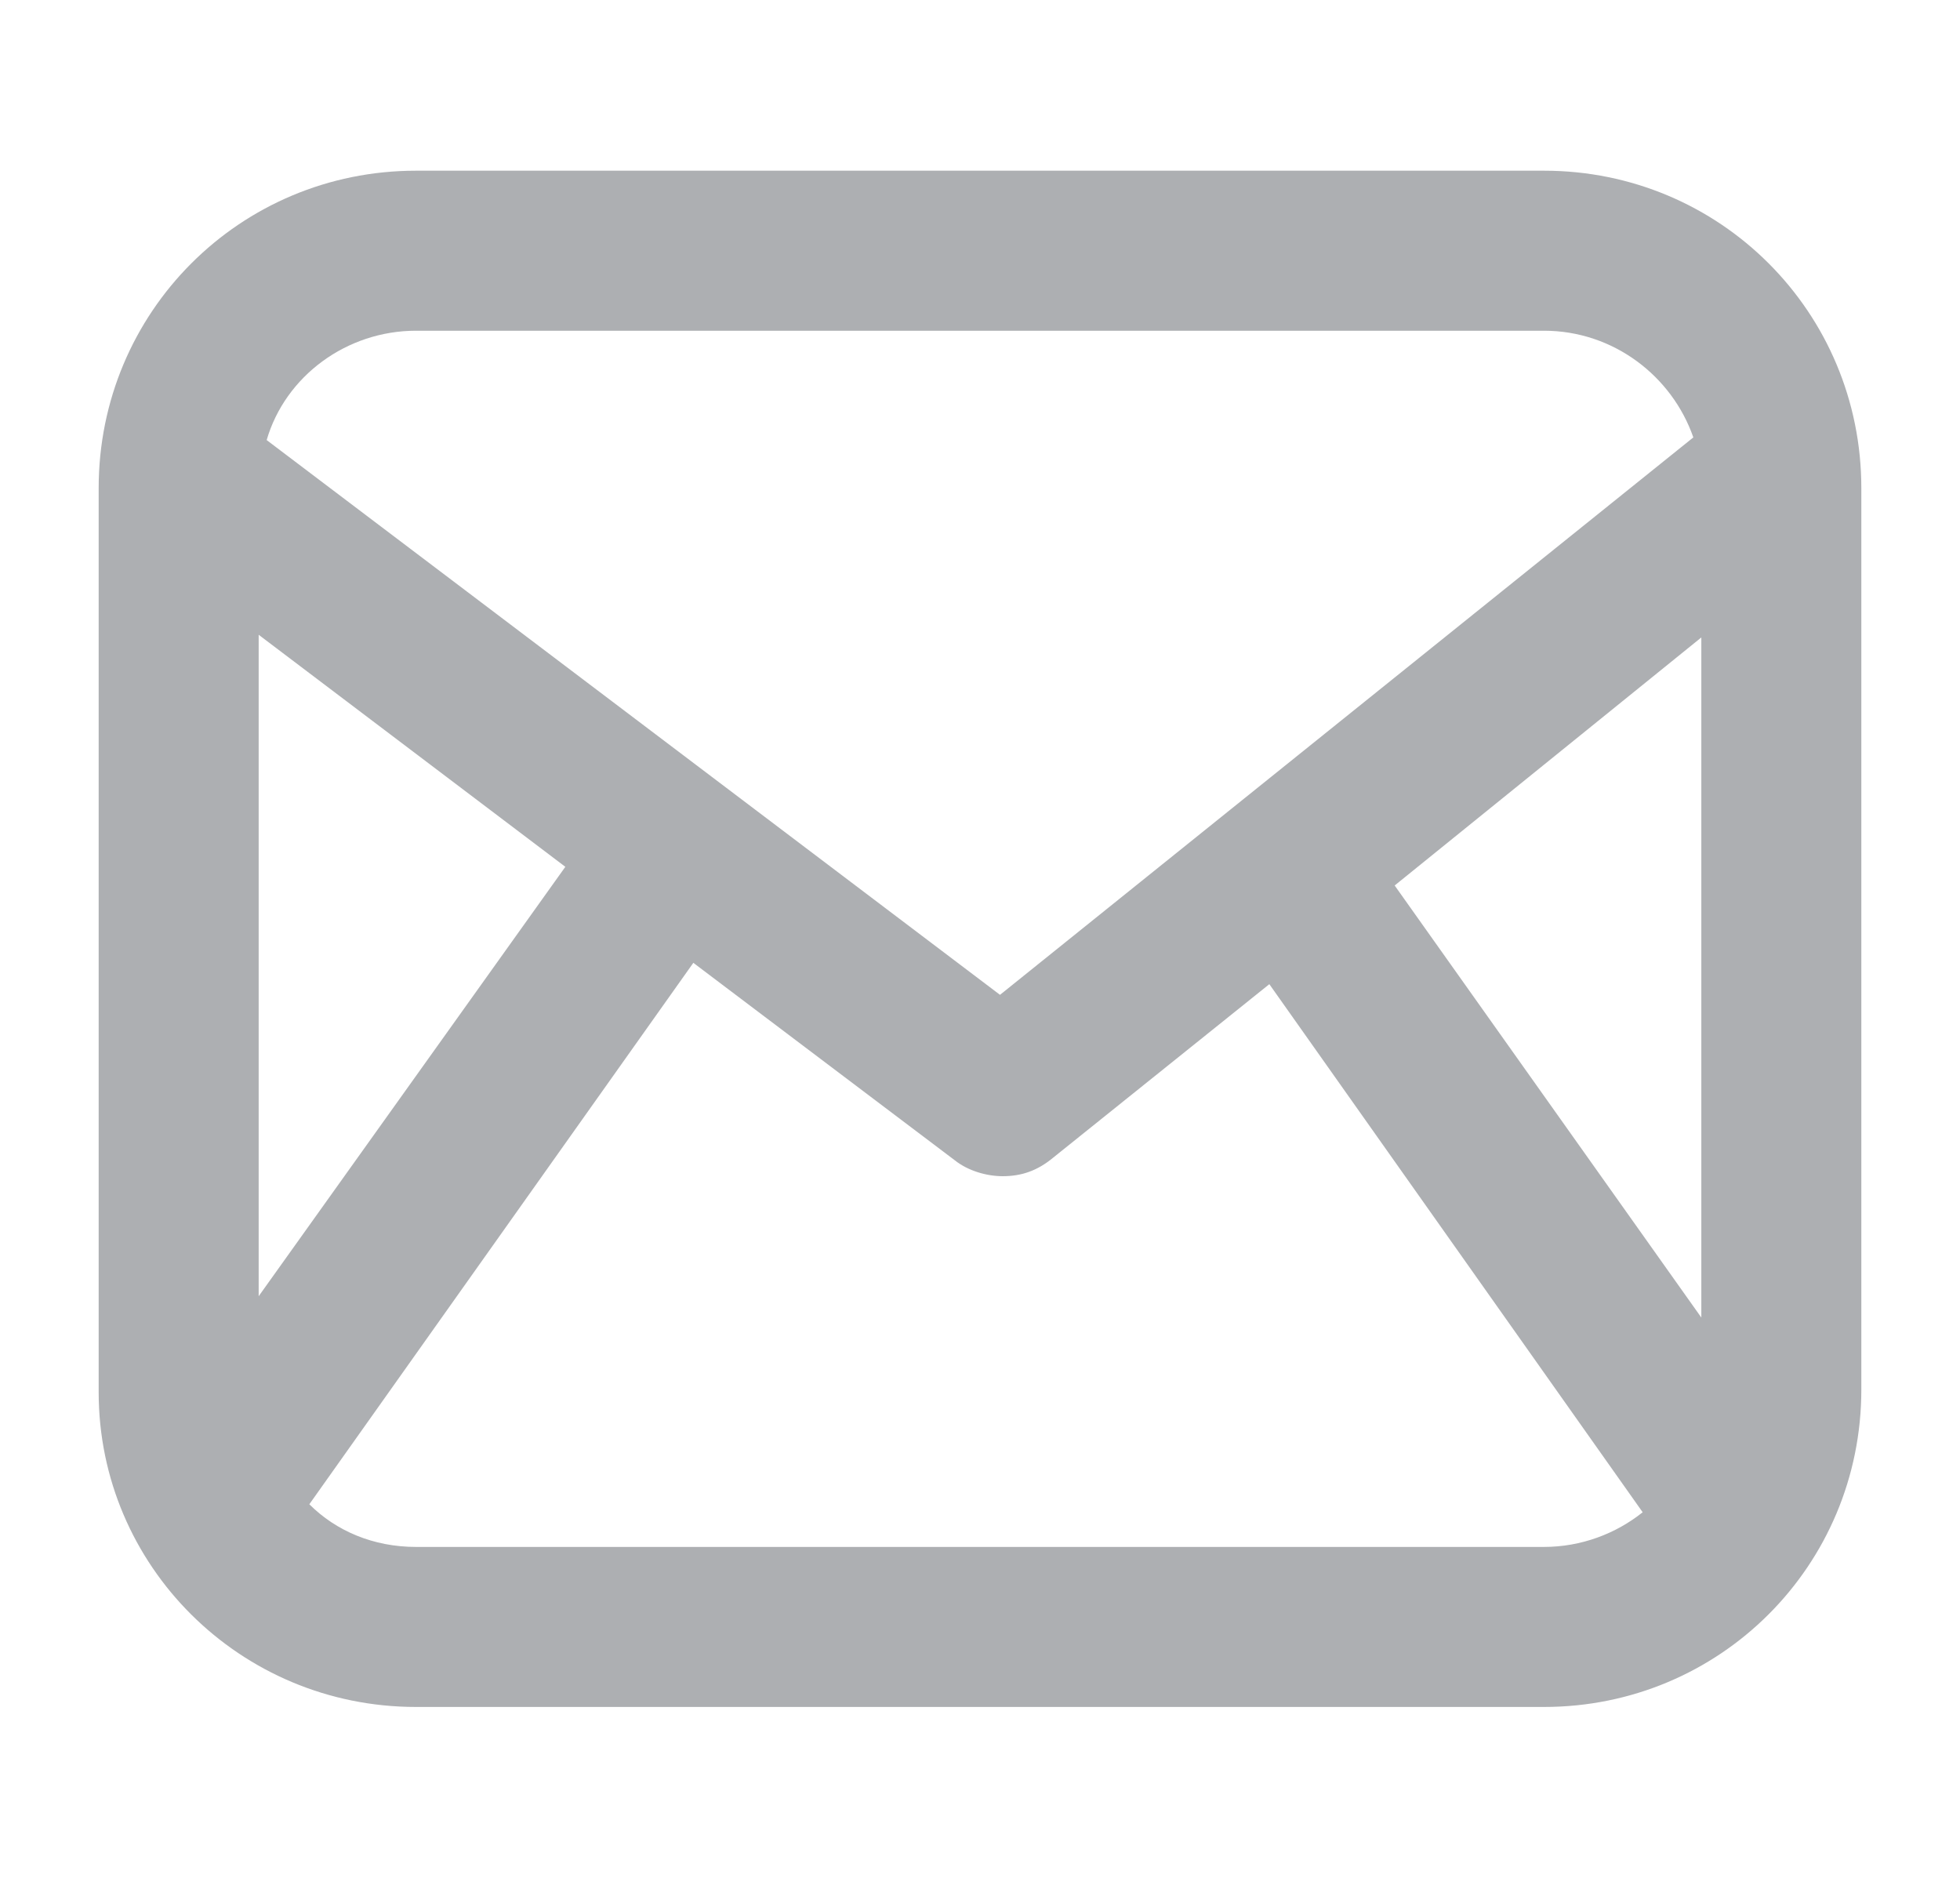 <?xml version="1.0" encoding="utf-8"?>
<!-- Generator: Adobe Illustrator 27.6.1, SVG Export Plug-In . SVG Version: 6.00 Build 0)  -->
<svg version="1.1"
	 id="Layer_1" xmlns:cc="http://creativecommons.org/ns#" xmlns:inkscape="http://www.inkscape.org/namespaces/inkscape" xmlns:sodipodi="http://sodipodi.sourceforge.net/DTD/sodipodi-0.dtd" xmlns:svg="http://www.w3.org/2000/svg" xmlns:dc="http://purl.org/dc/elements/1.1/" xmlns:rdf="http://www.w3.org/1999/02/22-rdf-syntax-ns#"
	 xmlns="http://www.w3.org/2000/svg" xmlns:xlink="http://www.w3.org/1999/xlink" x="0px" y="0px" viewBox="0 0 73.5 70.4"
	 style="enable-background:new 0 0 73.5 70.4;" xml:space="preserve">
<style type="text/css">
	.st0{fill:#8D9092;}
	.st1{fill:#ADAFB2;}
</style>
<g transform="translate(0,-952.362)">
	<path class="st0" d="M-139.5,902.8c-2.2,0-4,1.8-4,4v54c0,2.2,1.8,4,4,4h86c2.2,0,4-1.8,4-4v-54c0-2.2-1.8-4-4-4
		C-53.5,902.8-139.5,902.8-139.5,902.8z M-133.8,908.8h74.4l-37.2,33L-133.8,908.8z M-137.5,913.5l20.7,18.4l-20.7,22.3V913.5
		L-137.5,913.5z M-55.5,913.5v40.7l-20.7-22.3L-55.5,913.5z M-112.3,935.8l13.8,12.2c1.1,1,2.9,1,4,0l13.8-12.2l21.4,23h-74.4
		C-133.7,958.8-112.3,935.8-112.3,935.8z"/>
</g>
<path class="st1" d="M57.9,6.4H15.6C9,6.4,3.7,11.7,3.7,18.3v33.9C3.7,58.7,9,64,15.6,64h42.3c6.6,0,11.9-5.3,11.9-11.9V18.3
	C69.8,11.7,64.5,6.4,57.9,6.4z M52.3,33.2l11.5-9.3v25.5L52.3,33.2z M15.6,12.4h42.3c2.6,0,4.8,1.7,5.6,4l-26,20.9L10,16.5
	C10.7,14.1,13,12.4,15.6,12.4z M9.7,48.6V23.8l11.5,8.7L9.7,48.6z M15.6,58c-1.6,0-3-0.6-4-1.6L26,36.1l9.8,7.4
	c0.5,0.4,1.2,0.6,1.8,0.6c0.7,0,1.3-0.2,1.9-0.7l8.1-6.5l14,19.8c-1,0.8-2.3,1.3-3.7,1.3H15.6z"/>
</svg>
